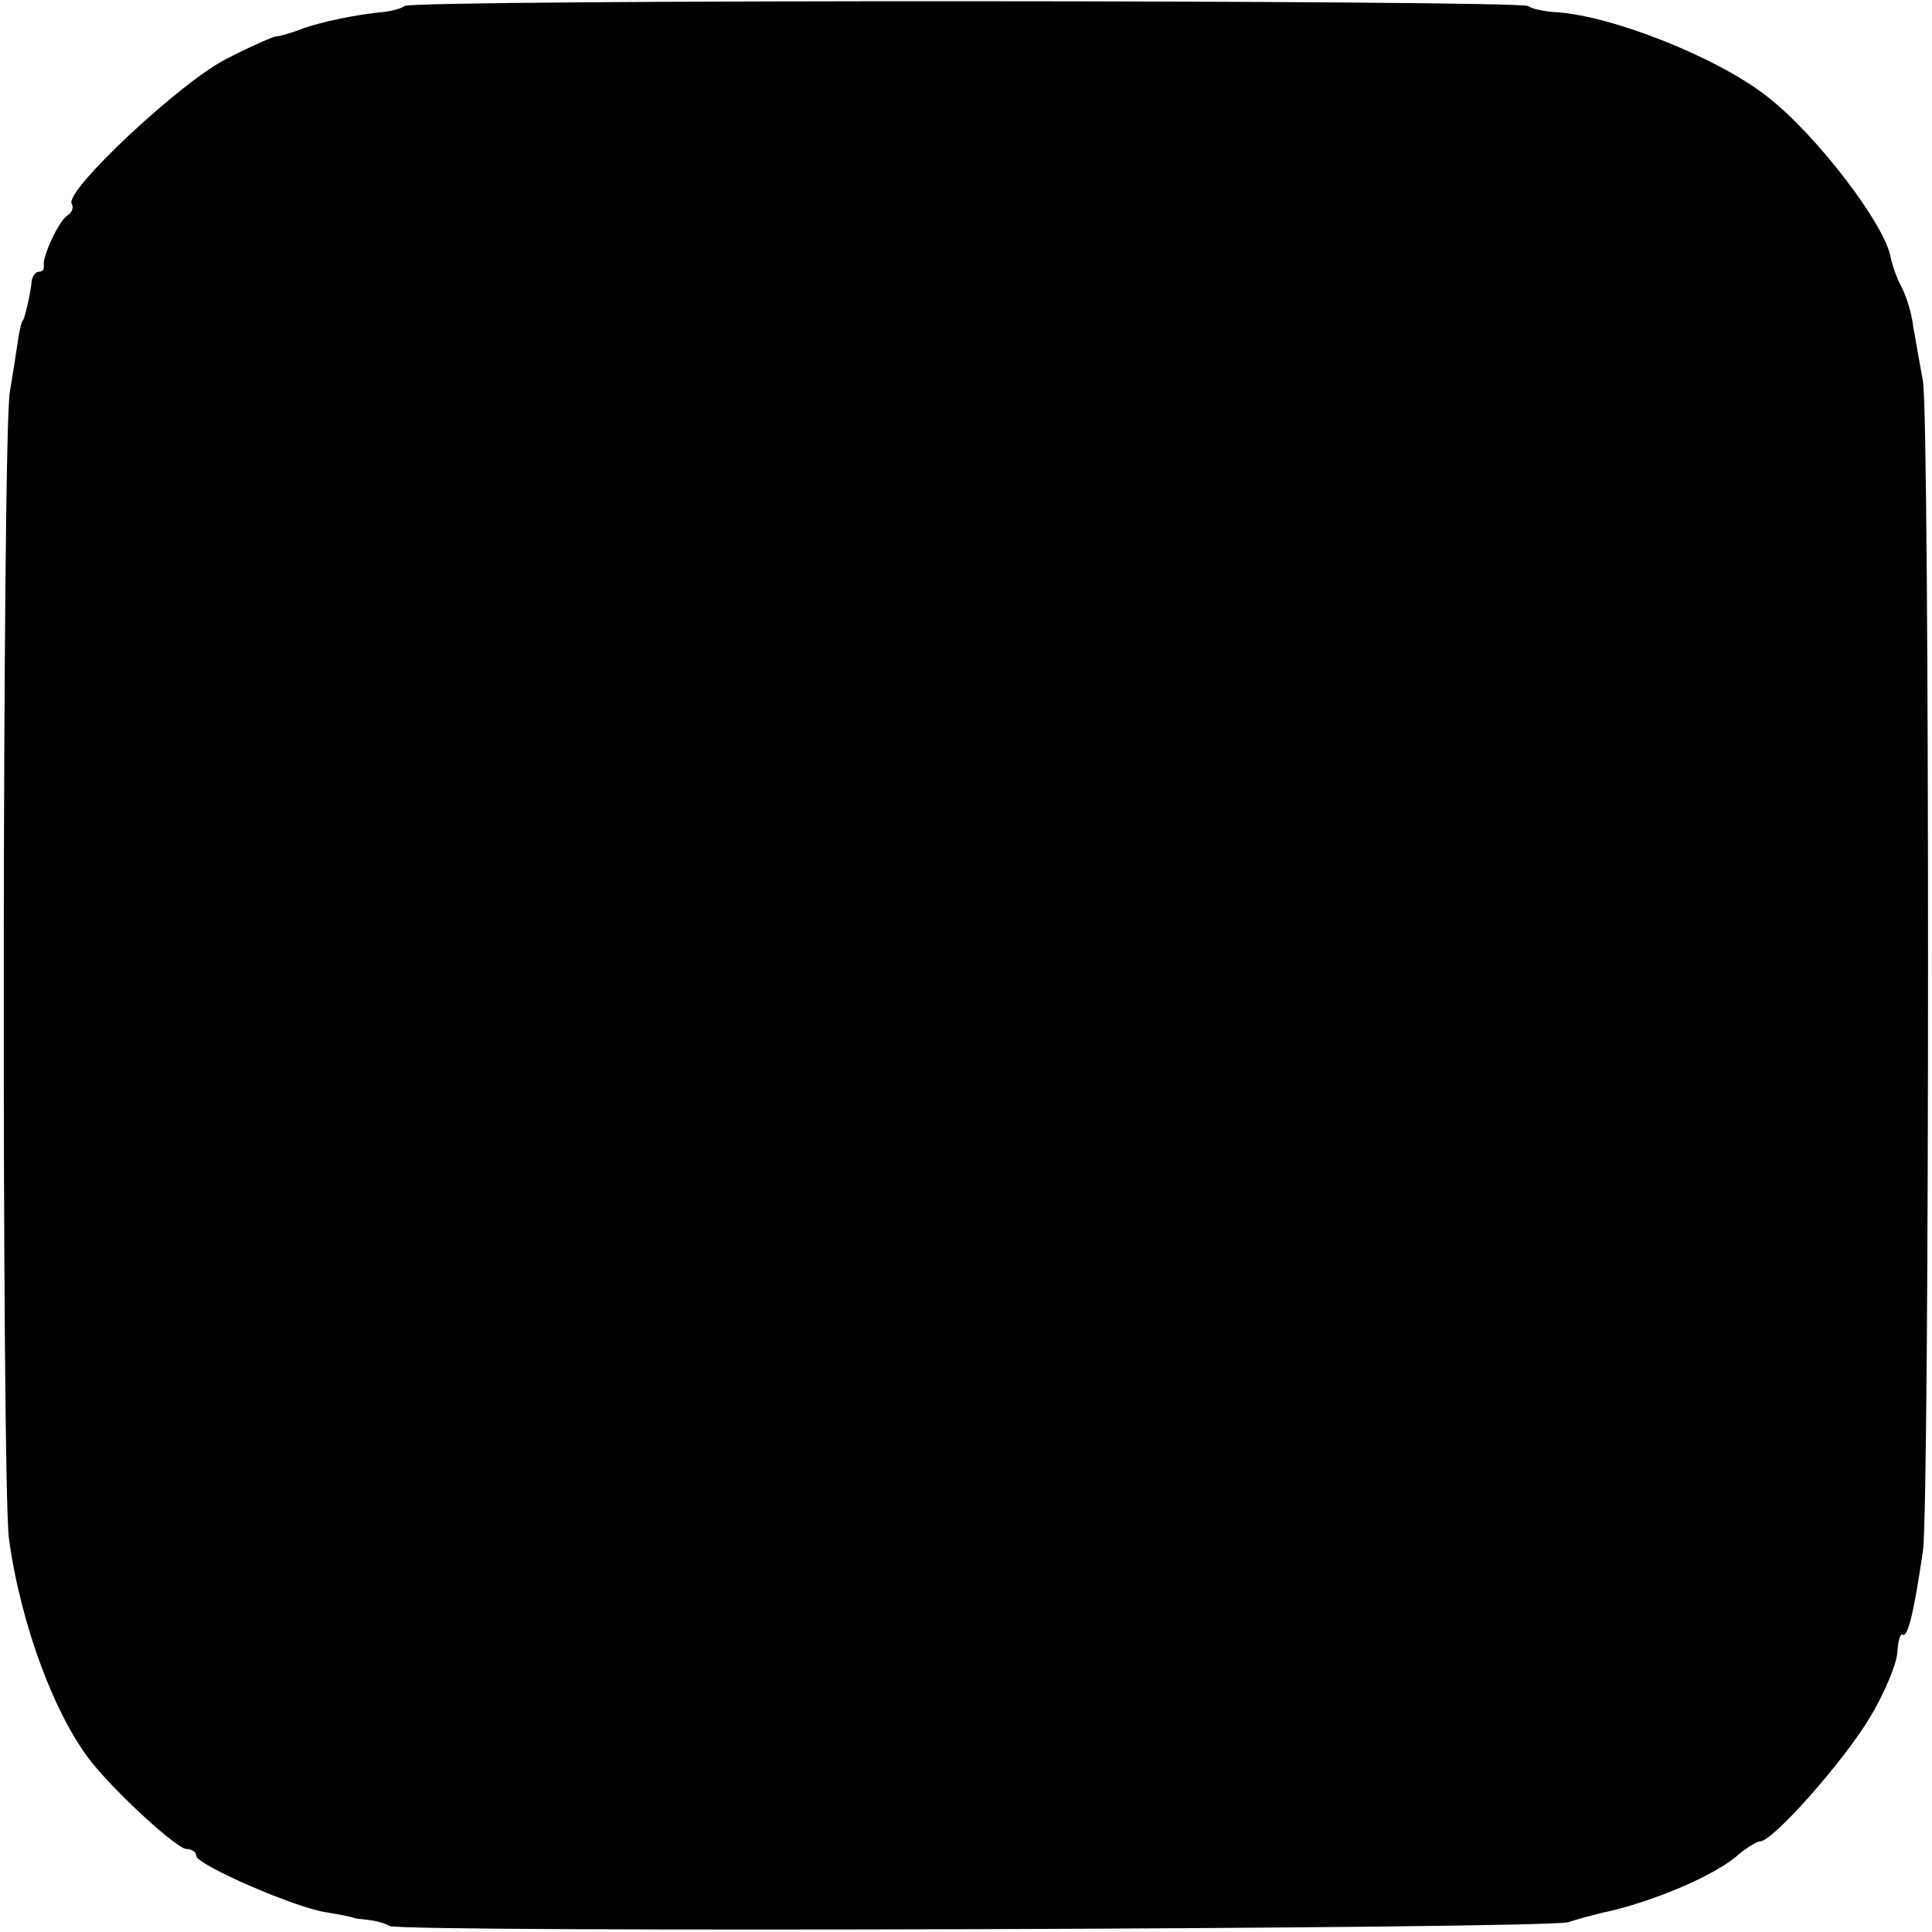 <?xml version="1.0" standalone="no"?>
<!DOCTYPE svg PUBLIC "-//W3C//DTD SVG 20010904//EN"
 "http://www.w3.org/TR/2001/REC-SVG-20010904/DTD/svg10.dtd">
<svg version="1.0" xmlns="http://www.w3.org/2000/svg"
 width="256pt" height="256pt" viewBox="0 0 256 256"
 preserveAspectRatio="xMidYMid meet">
<g transform="translate(0,256) scale(0.1,-0.1)"
fill="#000000" stroke="none">
<path d="M536 2552 c-4 -3 -17 -7 -29 -8 -33 -3 -83 -13 -109 -23 -13 -5 -27
-9 -31 -9 -4 0 -34 -13 -65 -29 -60 -29 -217 -176 -207 -193 3 -5 0 -12 -5
-15 -12 -7 -34 -55 -32 -67 1 -5 -2 -8 -6 -8 -5 0 -9 -6 -10 -12 -1 -16 -10
-53 -12 -53 -1 0 -4 -11 -6 -25 -2 -14 -7 -45 -11 -70 -10 -55 -11 -1456 -1
-1520 16 -115 62 -237 111 -297 35 -43 112 -113 124 -113 7 0 13 -4 13 -9 0
-12 134 -70 173 -75 18 -3 33 -6 35 -7 1 -1 10 -2 20 -3 9 -1 22 -4 28 -8 14
-9 1532 -4 1562 5 12 4 31 9 43 12 68 14 154 51 183 78 11 9 24 17 28 17 17 0
109 104 145 163 20 33 36 72 37 87 1 16 4 26 7 24 7 -4 15 29 27 111 9 65 9
1498 0 1550 -4 22 -10 55 -13 73 -2 18 -10 42 -16 53 -6 11 -12 29 -14 39 -8
43 -97 160 -162 211 -65 52 -208 109 -283 113 -14 1 -30 4 -35 8 -13 8 -1481
9 -1489 0z"/>
</g>
</svg>
